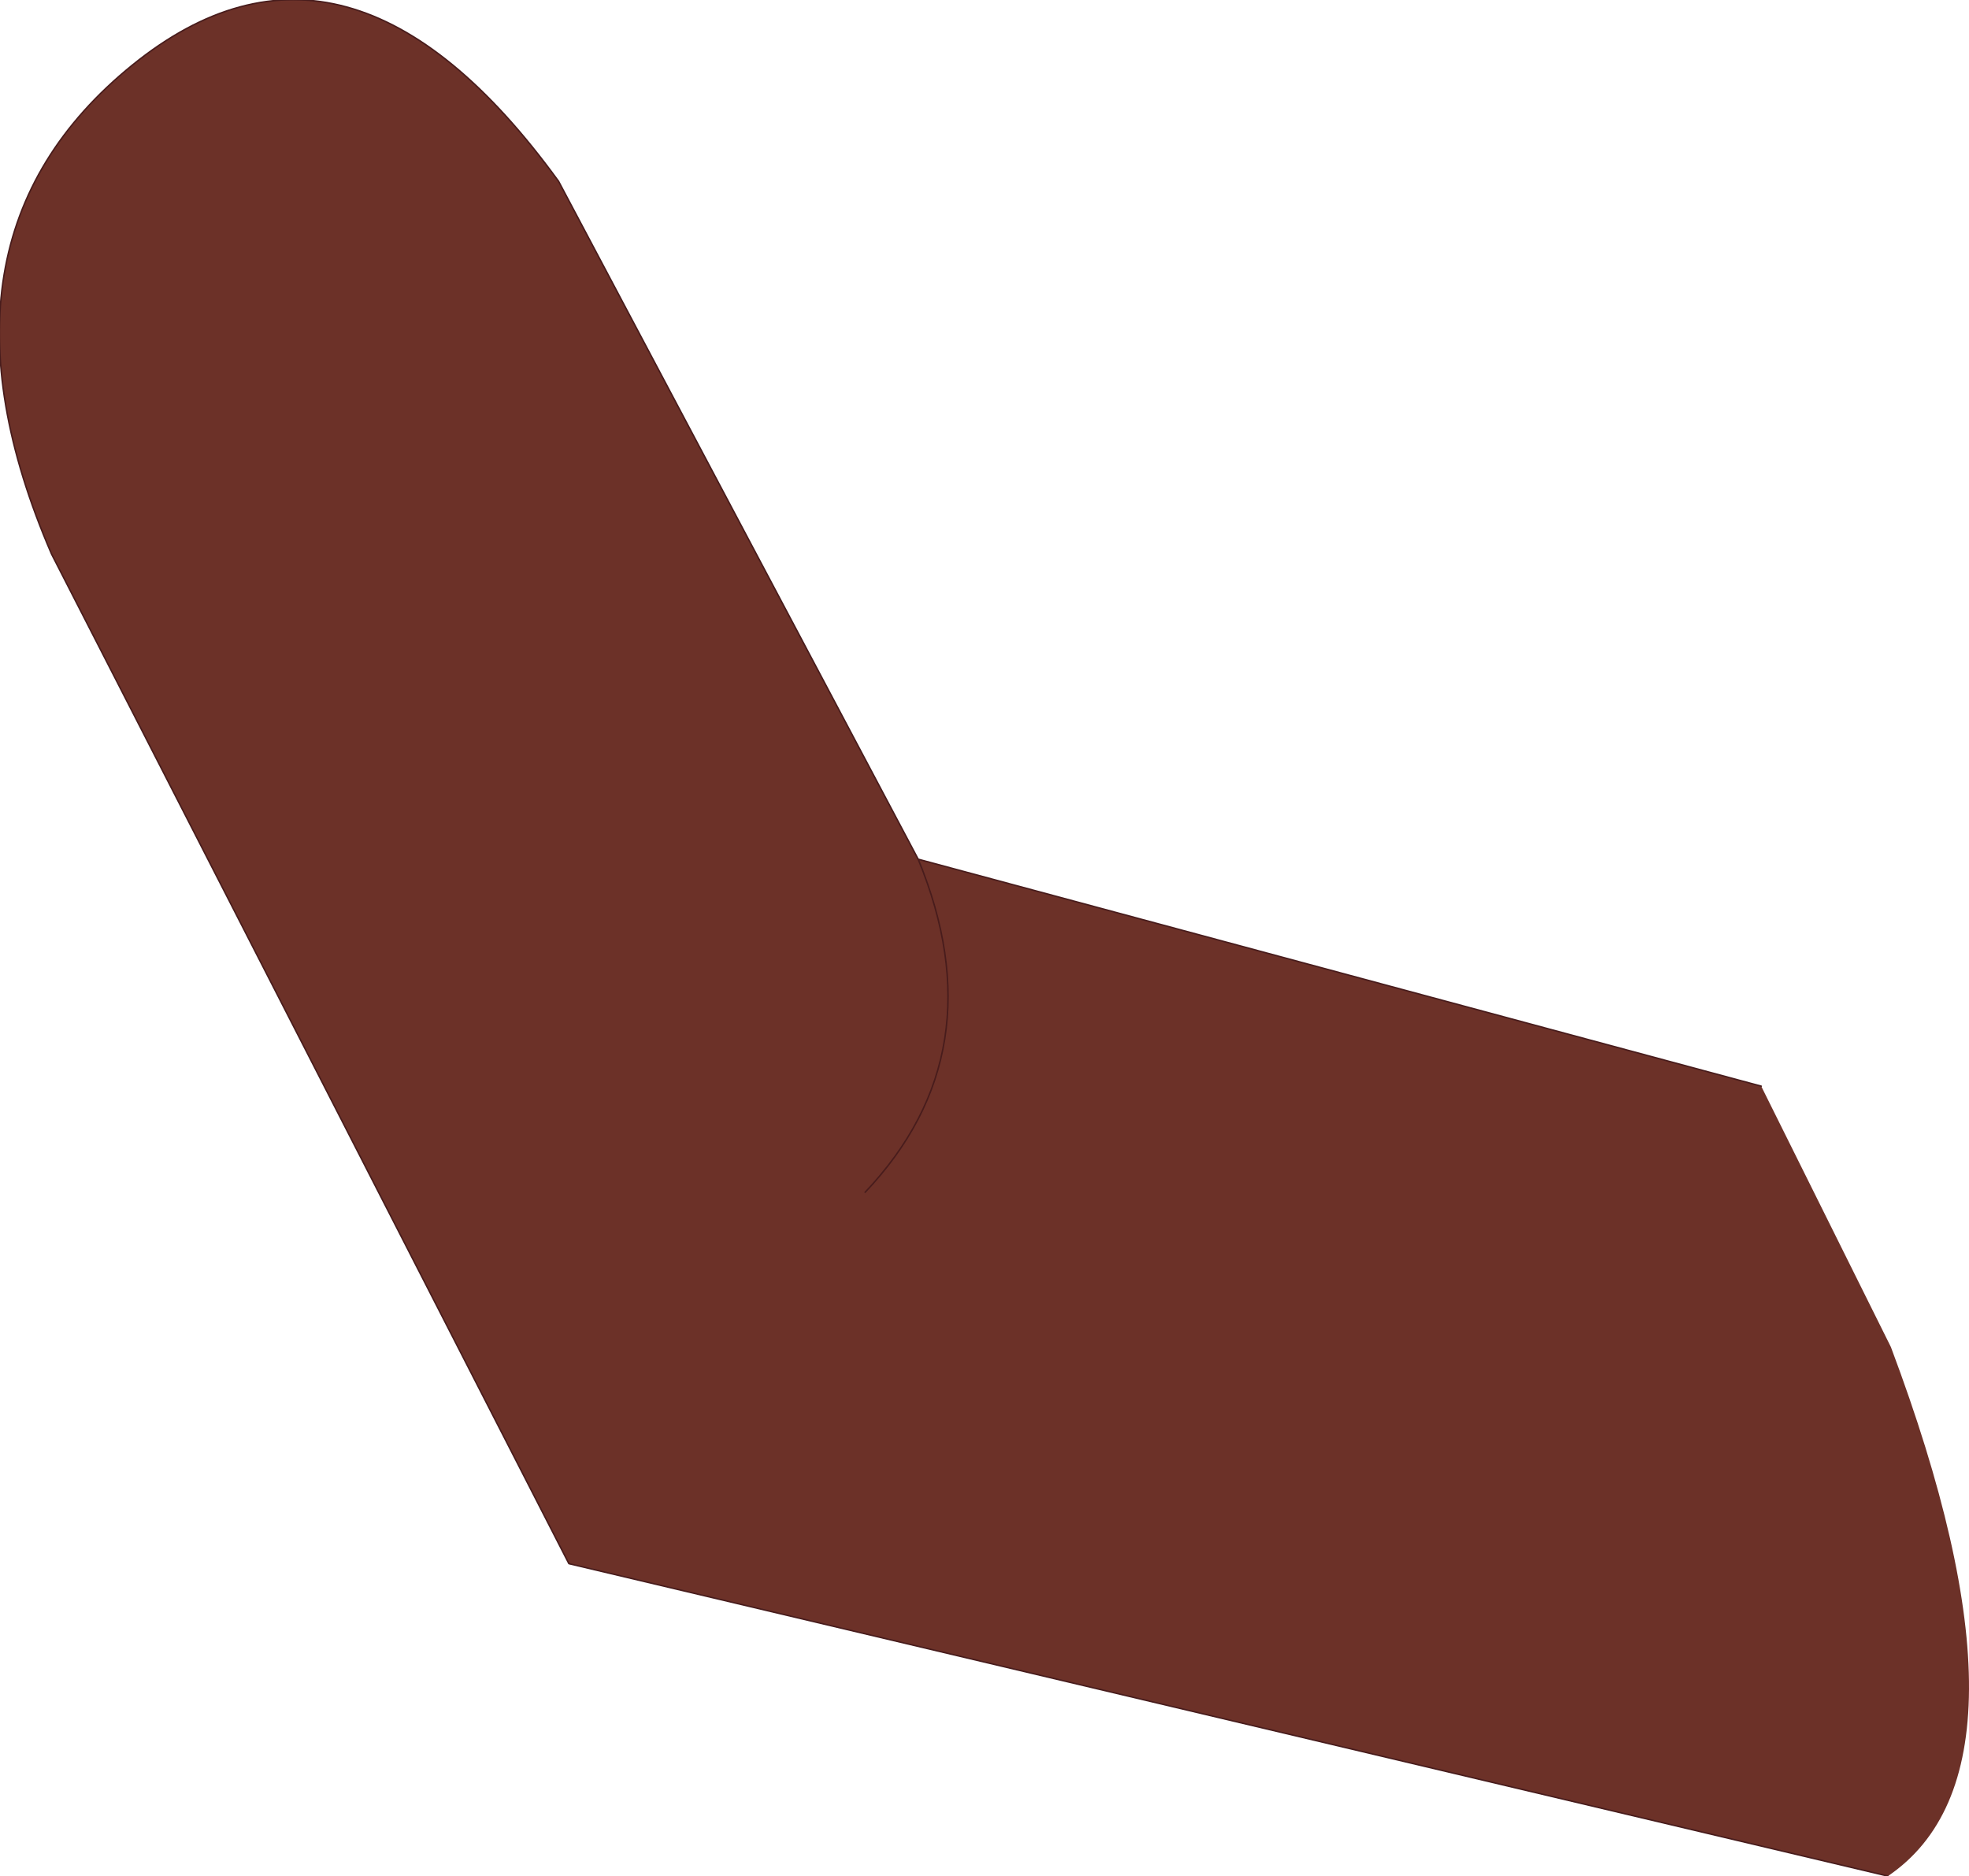 <?xml version="1.0" encoding="UTF-8" standalone="no"?>
<svg xmlns:xlink="http://www.w3.org/1999/xlink" height="63.65px" width="66.8px" xmlns="http://www.w3.org/2000/svg">
  <g transform="matrix(1.0, 0.0, 0.0, 1.0, 26.6, 36.5)">
    <path d="M37.45 27.15 L-7.3 16.55 -24.85 -17.7 Q-29.45 -28.35 -22.1 -34.3 -14.8 -40.2 -7.65 -30.35 L4.55 -7.35 33.15 0.35 37.55 9.2 Q42.9 23.45 37.45 27.15 M2.75 3.95 Q7.25 -0.8 4.55 -7.35 7.25 -0.8 2.75 3.95" fill="#6c3128" fill-rule="evenodd" stroke="none"/>
    <path d="M37.45 27.15 L-7.3 16.55 -24.85 -17.7 Q-29.45 -28.35 -22.1 -34.3 -14.8 -40.2 -7.65 -30.35 L4.55 -7.35 33.15 0.35 M4.55 -7.35 Q7.25 -0.8 2.75 3.95" fill="none" stroke="#481c1c" stroke-linecap="round" stroke-linejoin="round" stroke-width="0.05"/>
  </g>
</svg>
